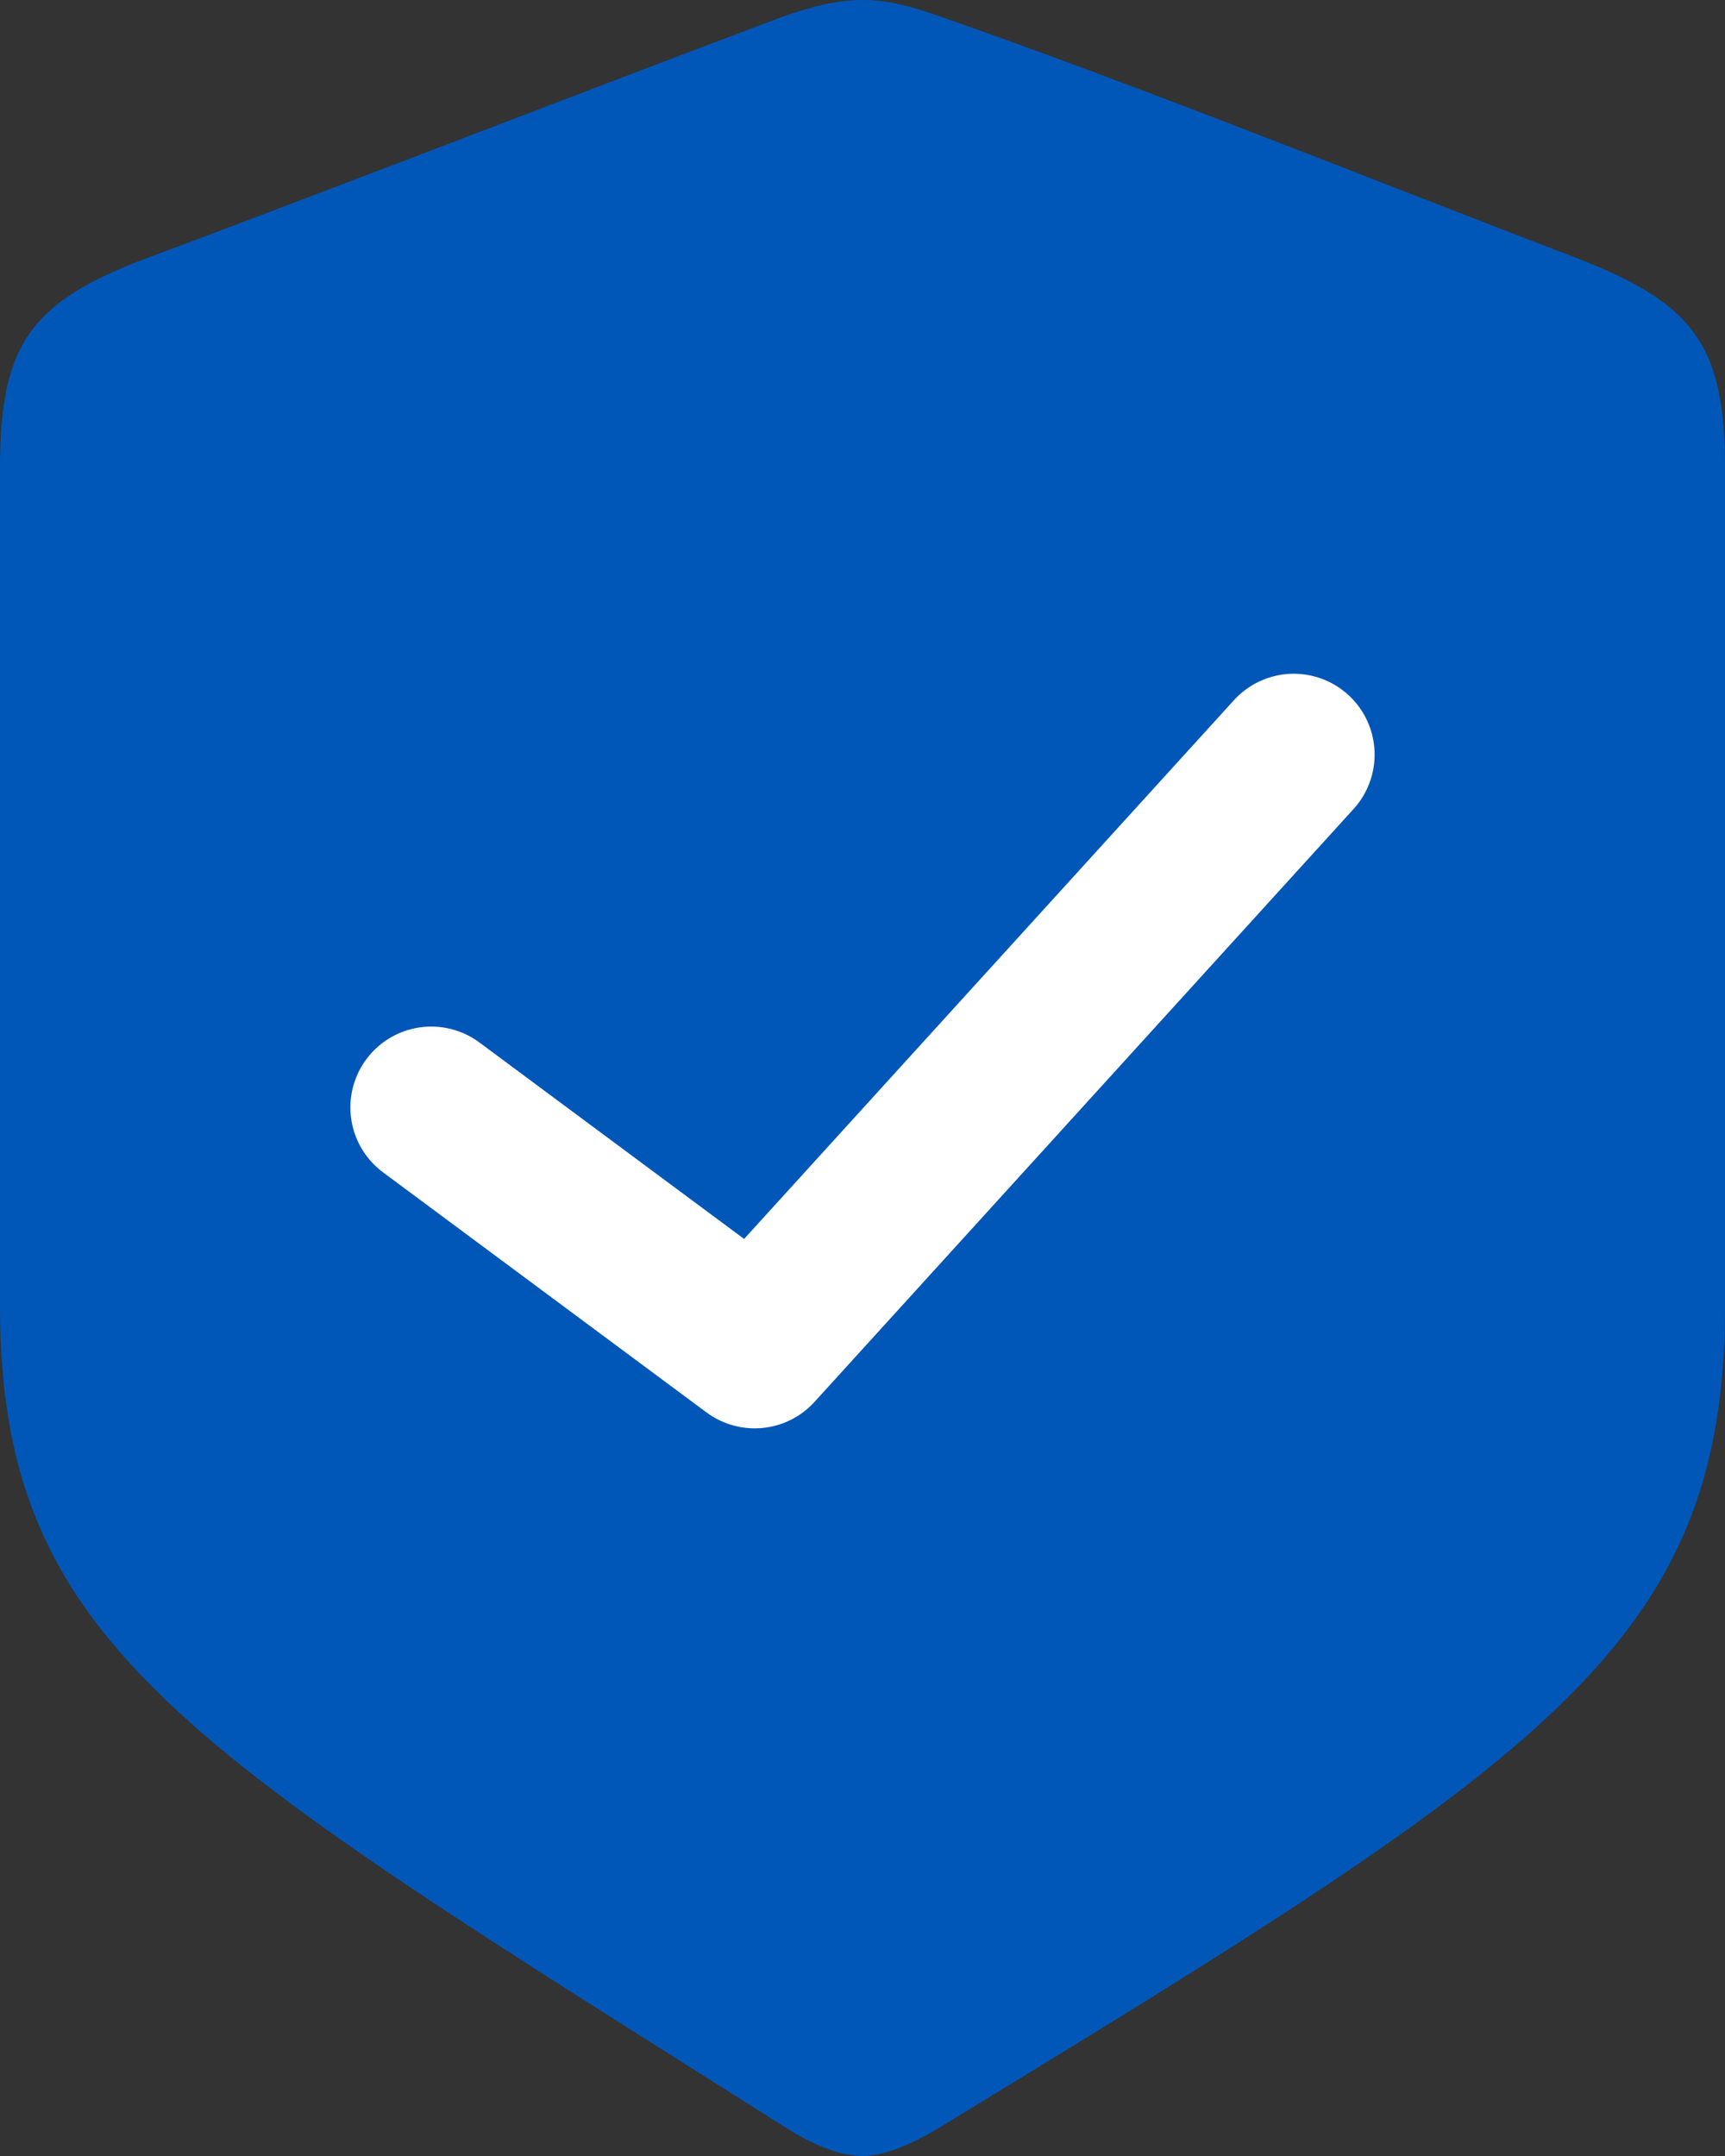 <?xml version="1.0" encoding="UTF-8"?>
<svg width="16px" height="20px" viewBox="0 0 16 20" version="1.1" xmlns="http://www.w3.org/2000/svg" xmlns:xlink="http://www.w3.org/1999/xlink">
    <rect x="0" y="0" width="16" height="20" fill="#333333" stroke="none"/>
    <title>Group</title>
    <g id="Symbols" stroke="none" stroke-width="1" fill="none" fill-rule="evenodd">
        <g id="icons-/-20-/-green" transform="translate(-2, 0)">
            <g id="Group" transform="translate(2, 0)">
                <path d="M8,20 C8.224,20 8.488,19.868 8.672,19.762 C14.3,16.328 16,15.284 16,12.114 L16,4.346 C16,3.197 15.71,2.814 14.616,2.391 C12.718,1.665 10.662,0.832 8.738,0.159 C8.475,0.066 8.25,0 8,0 C7.75,0 7.512,0.066 7.249,0.159 C5.351,0.872 3.282,1.678 1.371,2.391 C0.277,2.801 0,3.197 0,4.346 L0,12.114 C0,15.284 1.753,16.235 7.328,19.762 C7.499,19.868 7.763,20 8,20" id="Fill-1" fill="#0057B8"></path>
                <polyline id="Path" stroke="#FFFFFF" stroke-width="1.5" stroke-linecap="round" stroke-linejoin="round" points="12 7 7 12.5 4 10.273"></polyline>
            </g>
        </g>
    </g>
</svg>
